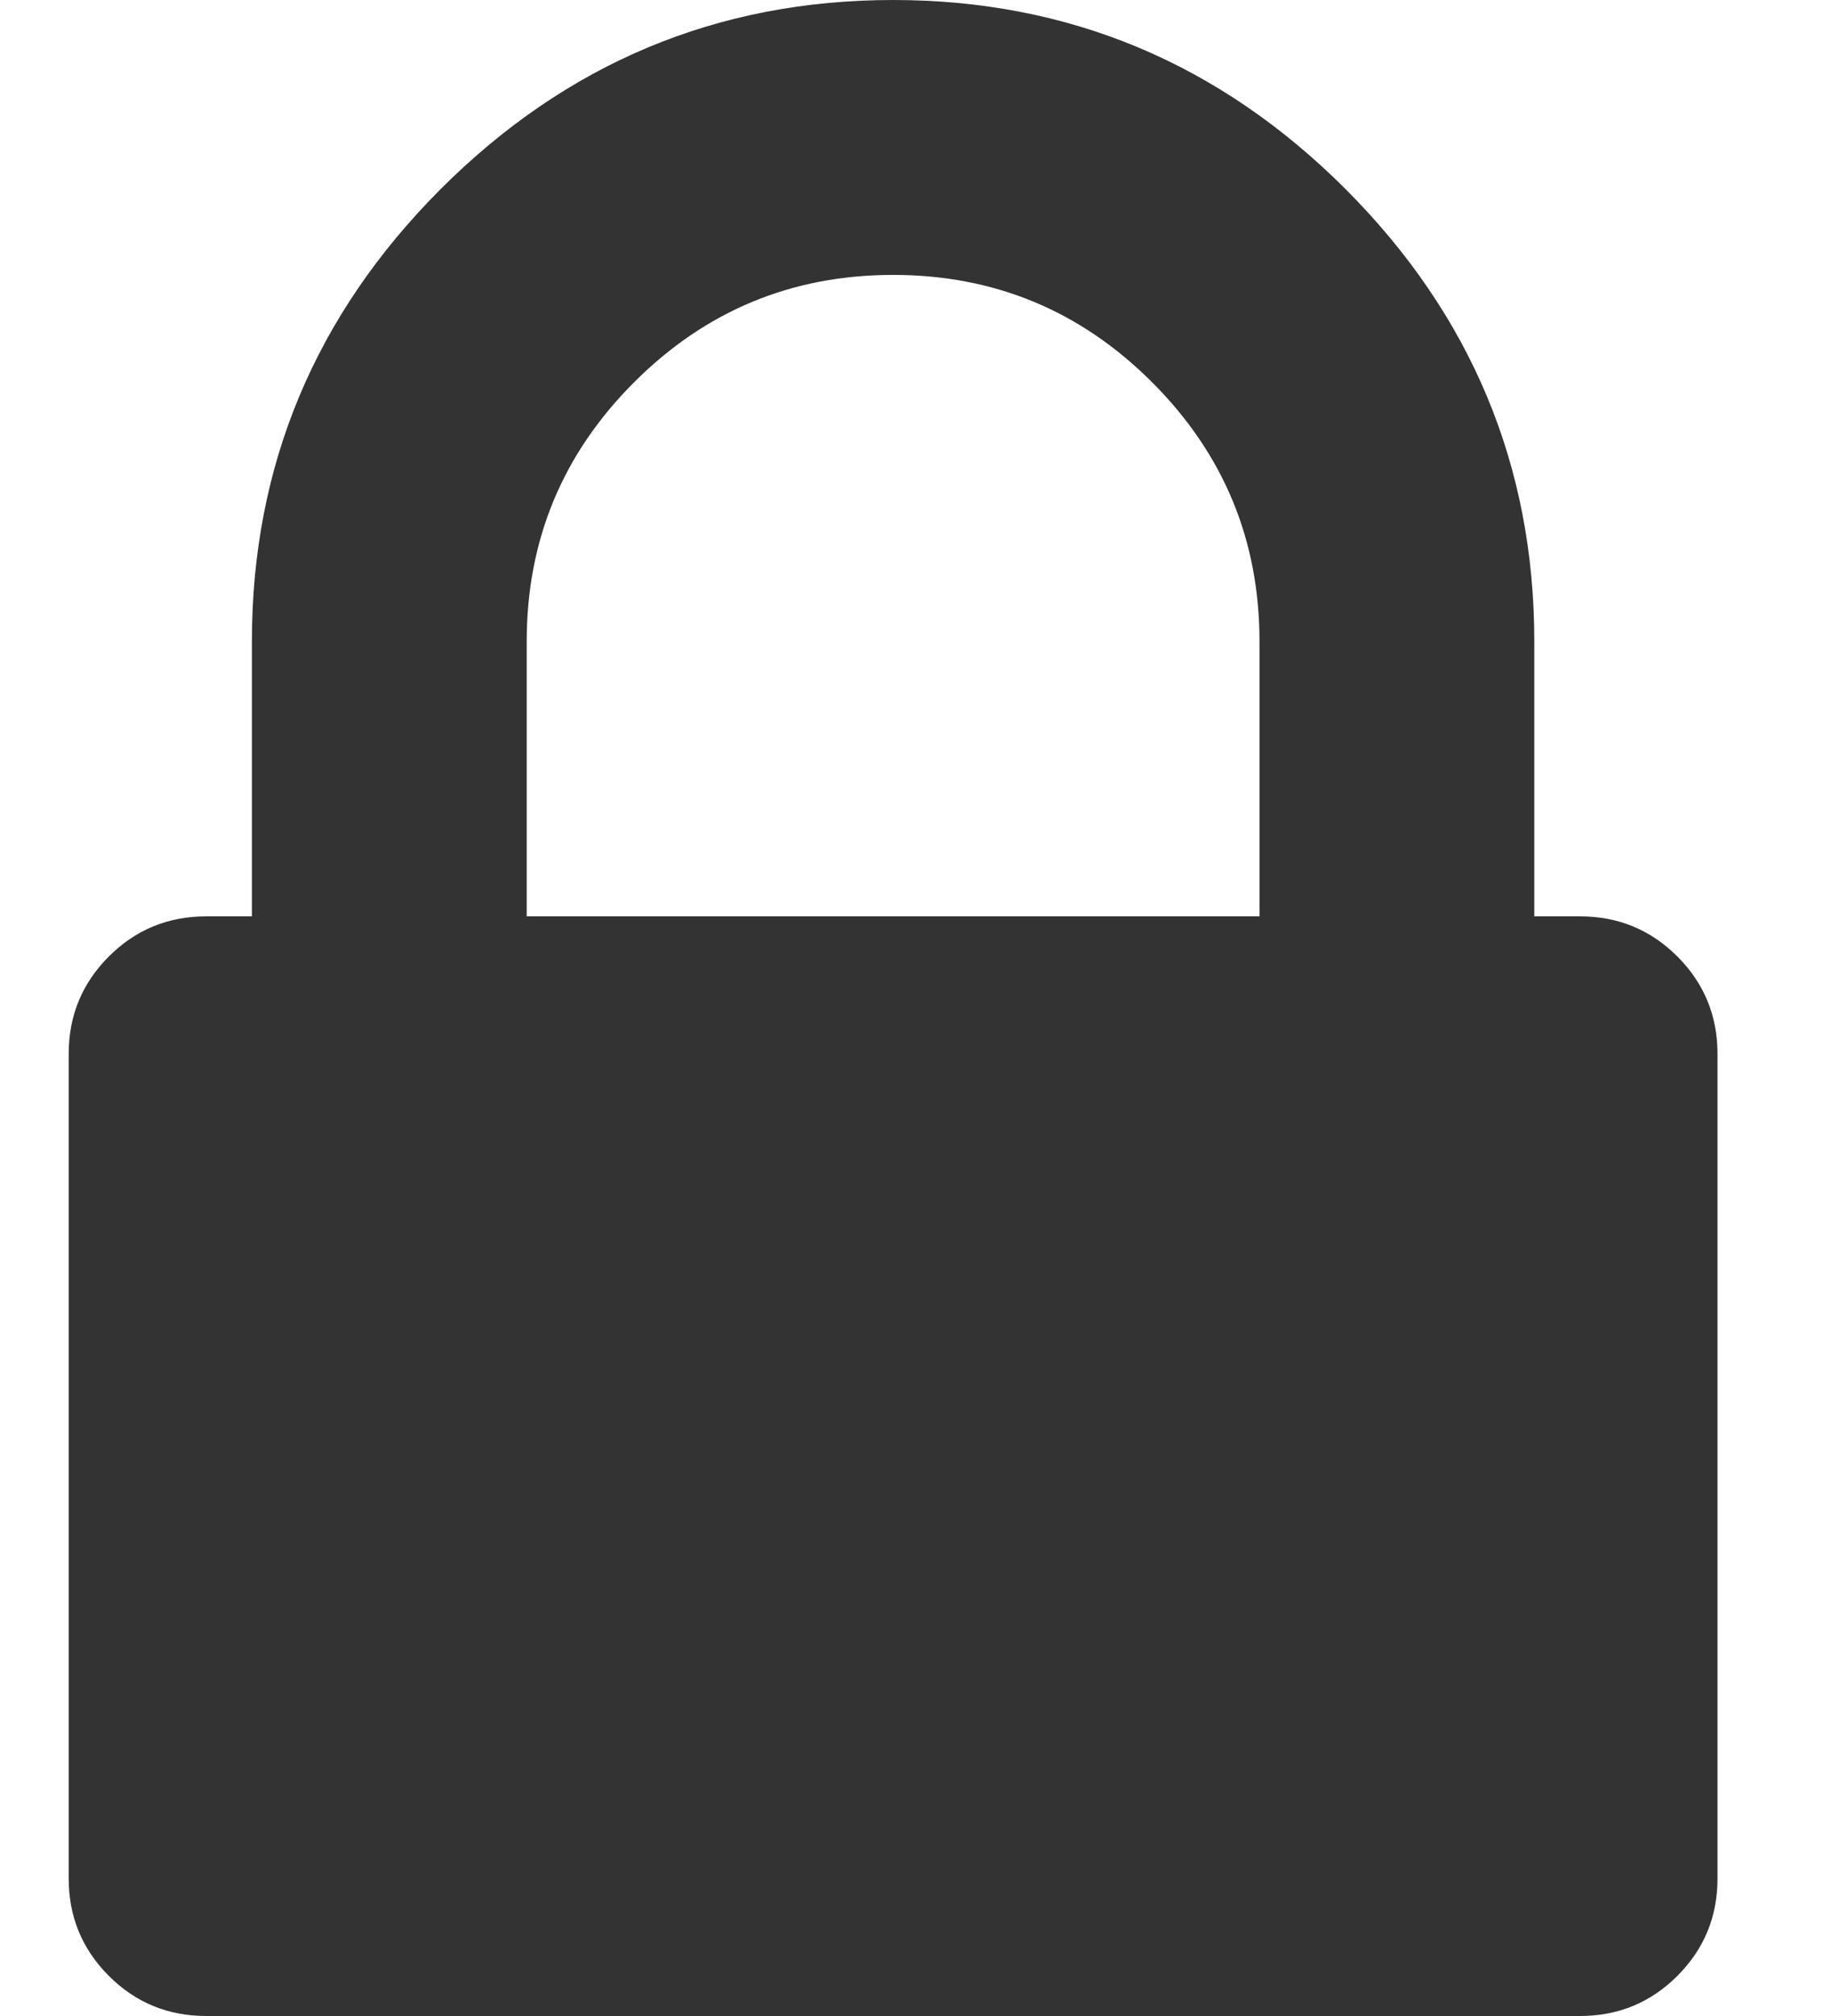<?xml version="1.0" encoding="UTF-8"?>
<svg width="10px" height="11px" viewBox="0 0 10 11" version="1.1" xmlns="http://www.w3.org/2000/svg" xmlns:xlink="http://www.w3.org/1999/xlink">
    <!-- Generator: Sketch 50.2 (55047) - http://www.bohemiancoding.com/sketch -->
    <title></title>
    <desc>Created with Sketch.</desc>
    <defs></defs>
    <g id="Page-1" stroke="none" stroke-width="1" fill="none" fill-rule="evenodd">
        <g id="Make-Over" transform="translate(-1261, -28)" fill="#333333">
            <g id="Group-16" transform="translate(1261, 28)">
                <g id="Group-6">
                    <path d="M2.875,5 L6.875,5 L6.875,3.5 C6.875,2.948 6.68,2.477 6.289,2.086 C5.898,1.695 5.427,1.5 4.875,1.5 C4.323,1.5 3.852,1.695 3.461,2.086 C3.07,2.477 2.875,2.948 2.875,3.5 L2.875,5 Z M9.375,5.75 L9.375,10.25 C9.375,10.458 9.302,10.635 9.156,10.781 C9.01,10.927 8.833,11 8.625,11 L1.125,11 C0.917,11 0.74,10.927 0.594,10.781 C0.448,10.635 0.375,10.458 0.375,10.25 L0.375,5.75 C0.375,5.542 0.448,5.365 0.594,5.219 C0.74,5.073 0.917,5 1.125,5 L1.375,5 L1.375,3.5 C1.375,2.542 1.719,1.719 2.406,1.031 C3.094,0.344 3.917,0 4.875,0 C5.833,0 6.656,0.344 7.344,1.031 C8.031,1.719 8.375,2.542 8.375,3.5 L8.375,5 L8.625,5 C8.833,5 9.01,5.073 9.156,5.219 C9.302,5.365 9.375,5.542 9.375,5.75 Z" id=""></path>
                </g>
            </g>
        </g>
    </g>
</svg>